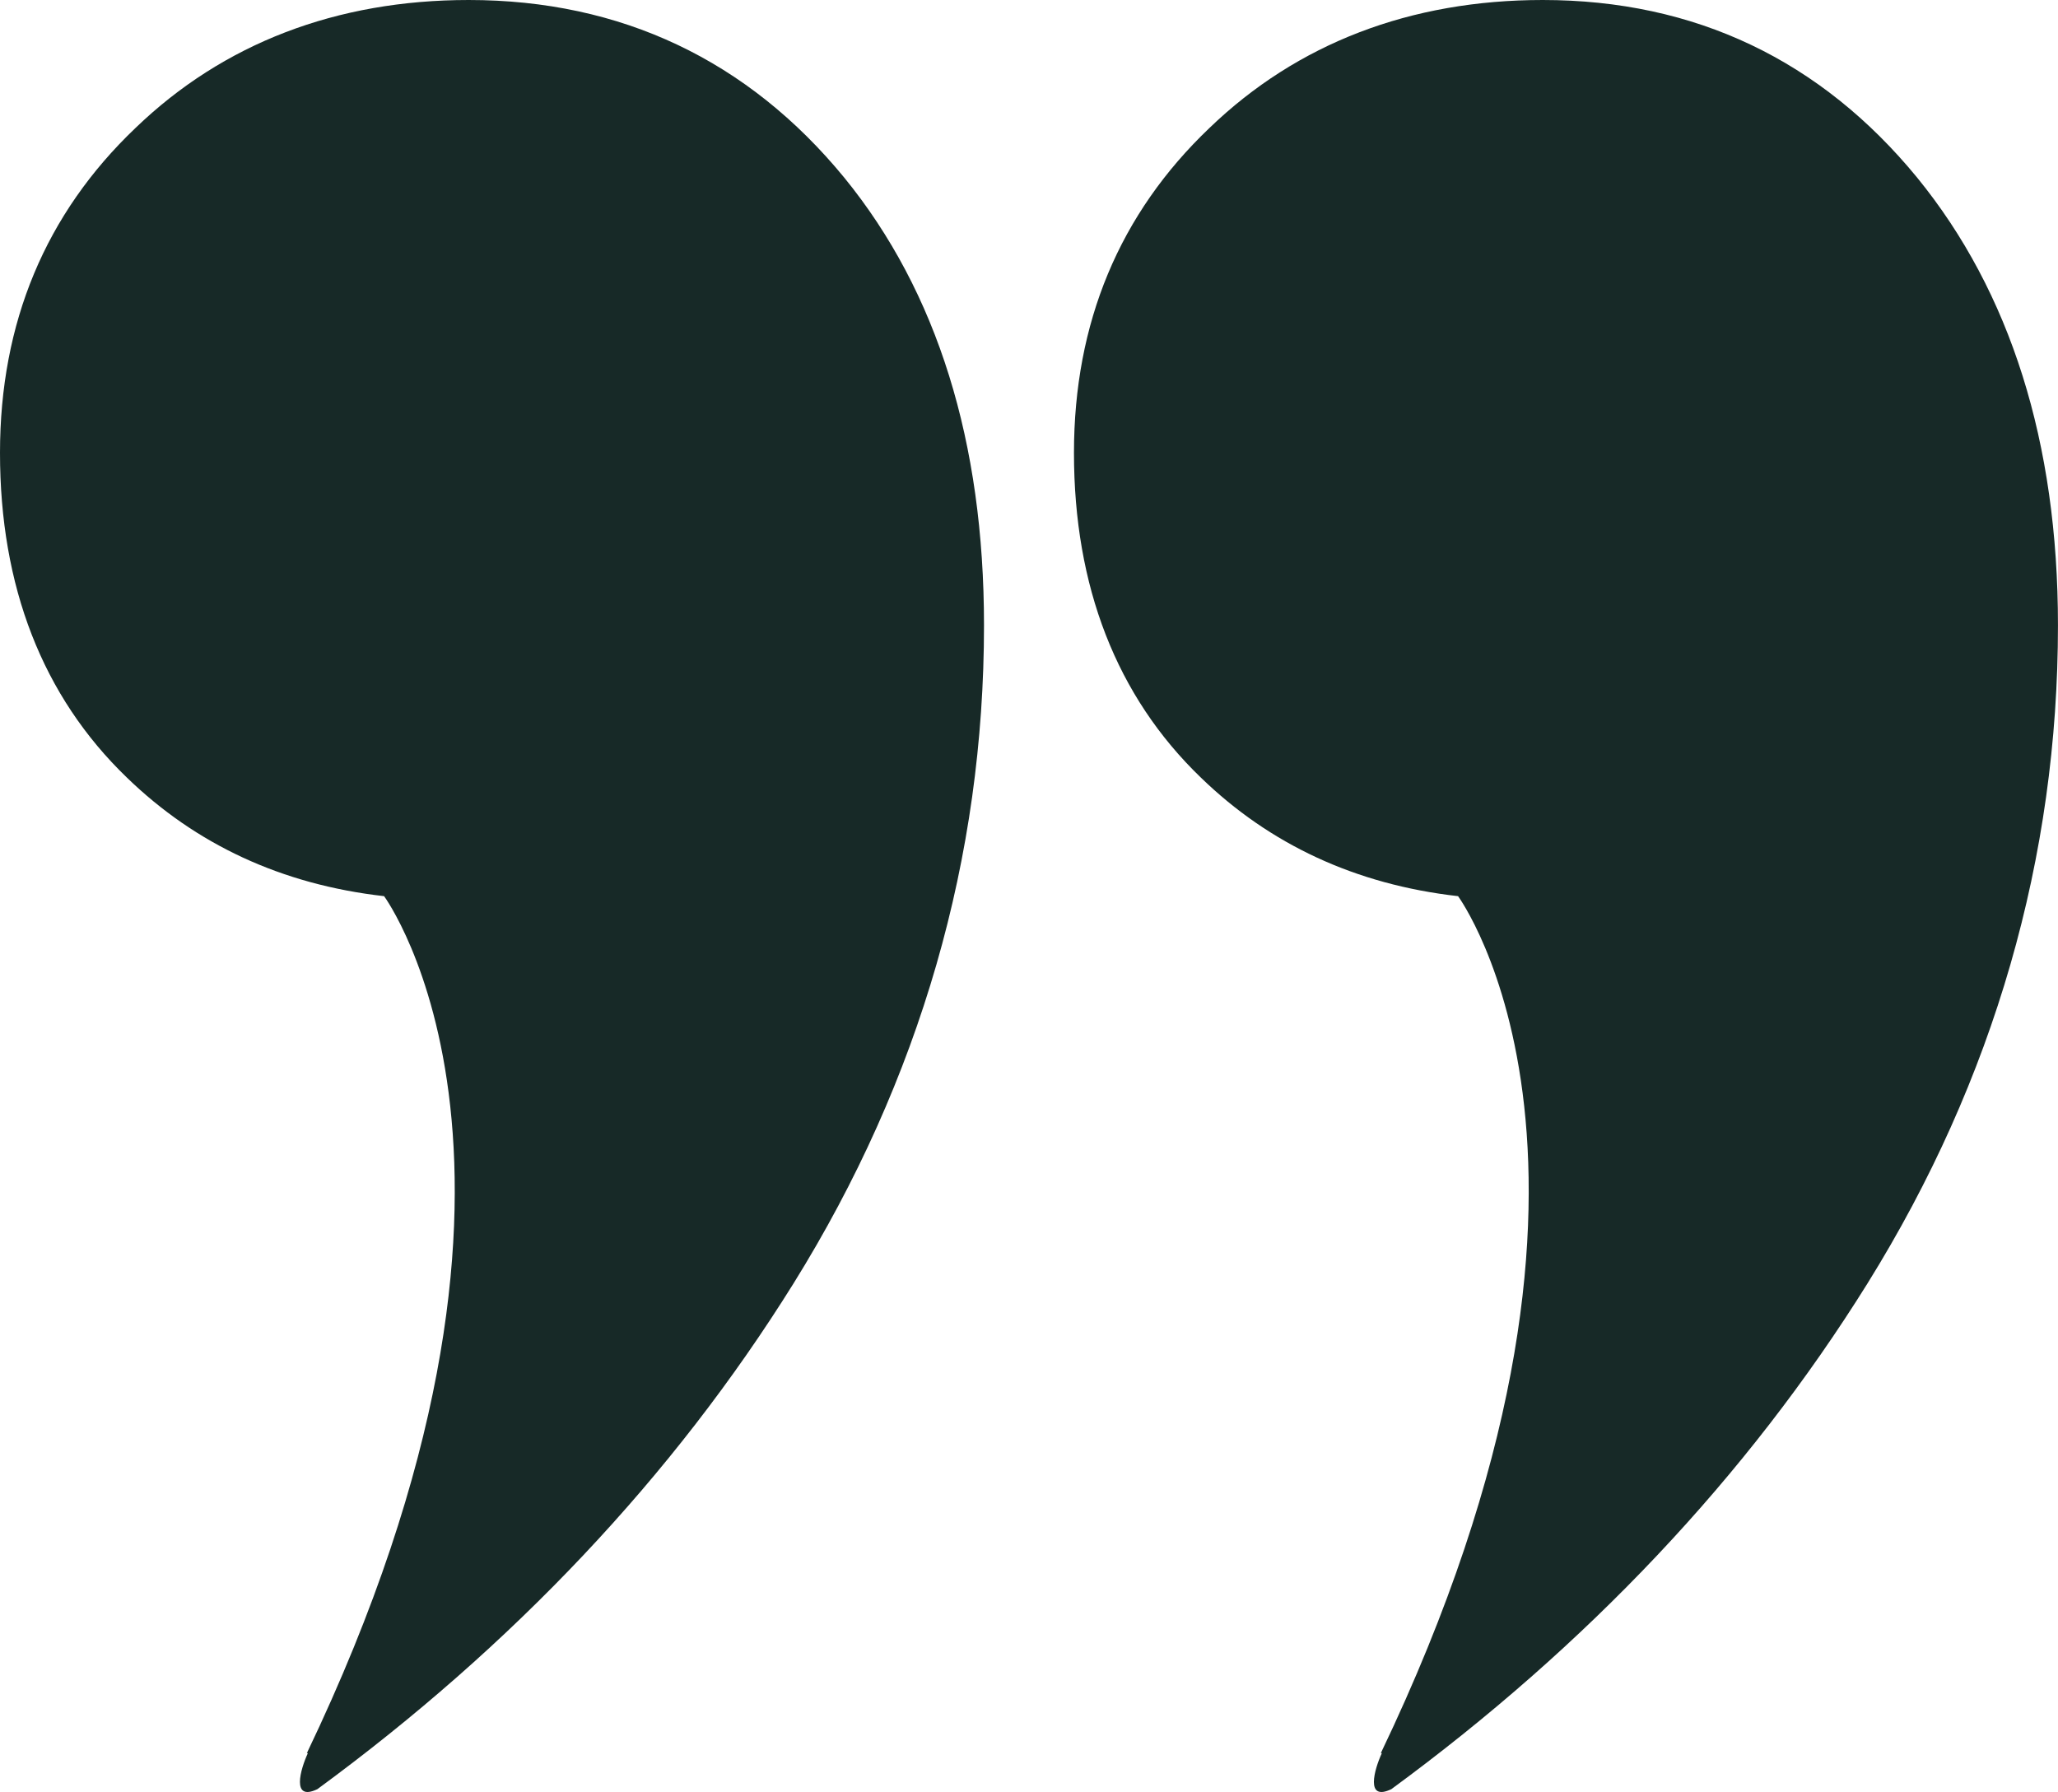 <svg xmlns="http://www.w3.org/2000/svg" width="396.955" height="345.667" viewBox="0 0 396.955 345.667"><g id="Logo_icon_1" data-name="Logo icon 1" transform="translate(-26.8 -25)"><path id="Path_39" data-name="Path 39" d="M189.664,59.287C171.092,36.633,146.6,25,117.212,25,91.7,25,69.863,33.368,52.924,49.695,35.576,66.226,26.8,87.247,26.8,112.351c0,25.715,8.164,46.941,24.491,62.656,13.266,12.858,29.8,20.613,49.594,22.858,0,0,38.981,52.859-14.9,165.313h.2c-1.429,3.061-3.265,9.388,1.837,6.939,37.553-27.552,68.574-60.207,91.841-97.555h0c24.491-39.389,36.736-82.248,36.736-126.944C216.6,110.31,207.624,81.329,189.664,59.287Z" transform="translate(0 0)" fill="#172927"></path><path id="Path_40" data-name="Path 40" d="M290.96,59.287C272.388,36.633,248.1,25,218.712,25c-25.511,0-47.349,8.368-64.288,24.695C137.076,66.226,128.3,87.247,128.3,112.351c0,25.715,8.164,46.941,24.491,62.656,13.266,12.858,29.8,20.613,49.594,22.858,0,0,38.981,52.859-14.9,165.313h.2c-1.429,3.061-3.265,9.388,1.837,6.939,37.553-27.552,68.574-60.207,91.84-97.555h0c24.491-39.389,36.736-82.248,36.736-126.944C318.1,110.31,308.92,81.329,290.96,59.287Z" transform="translate(105.651 0)" fill="#172927"></path></g></svg>